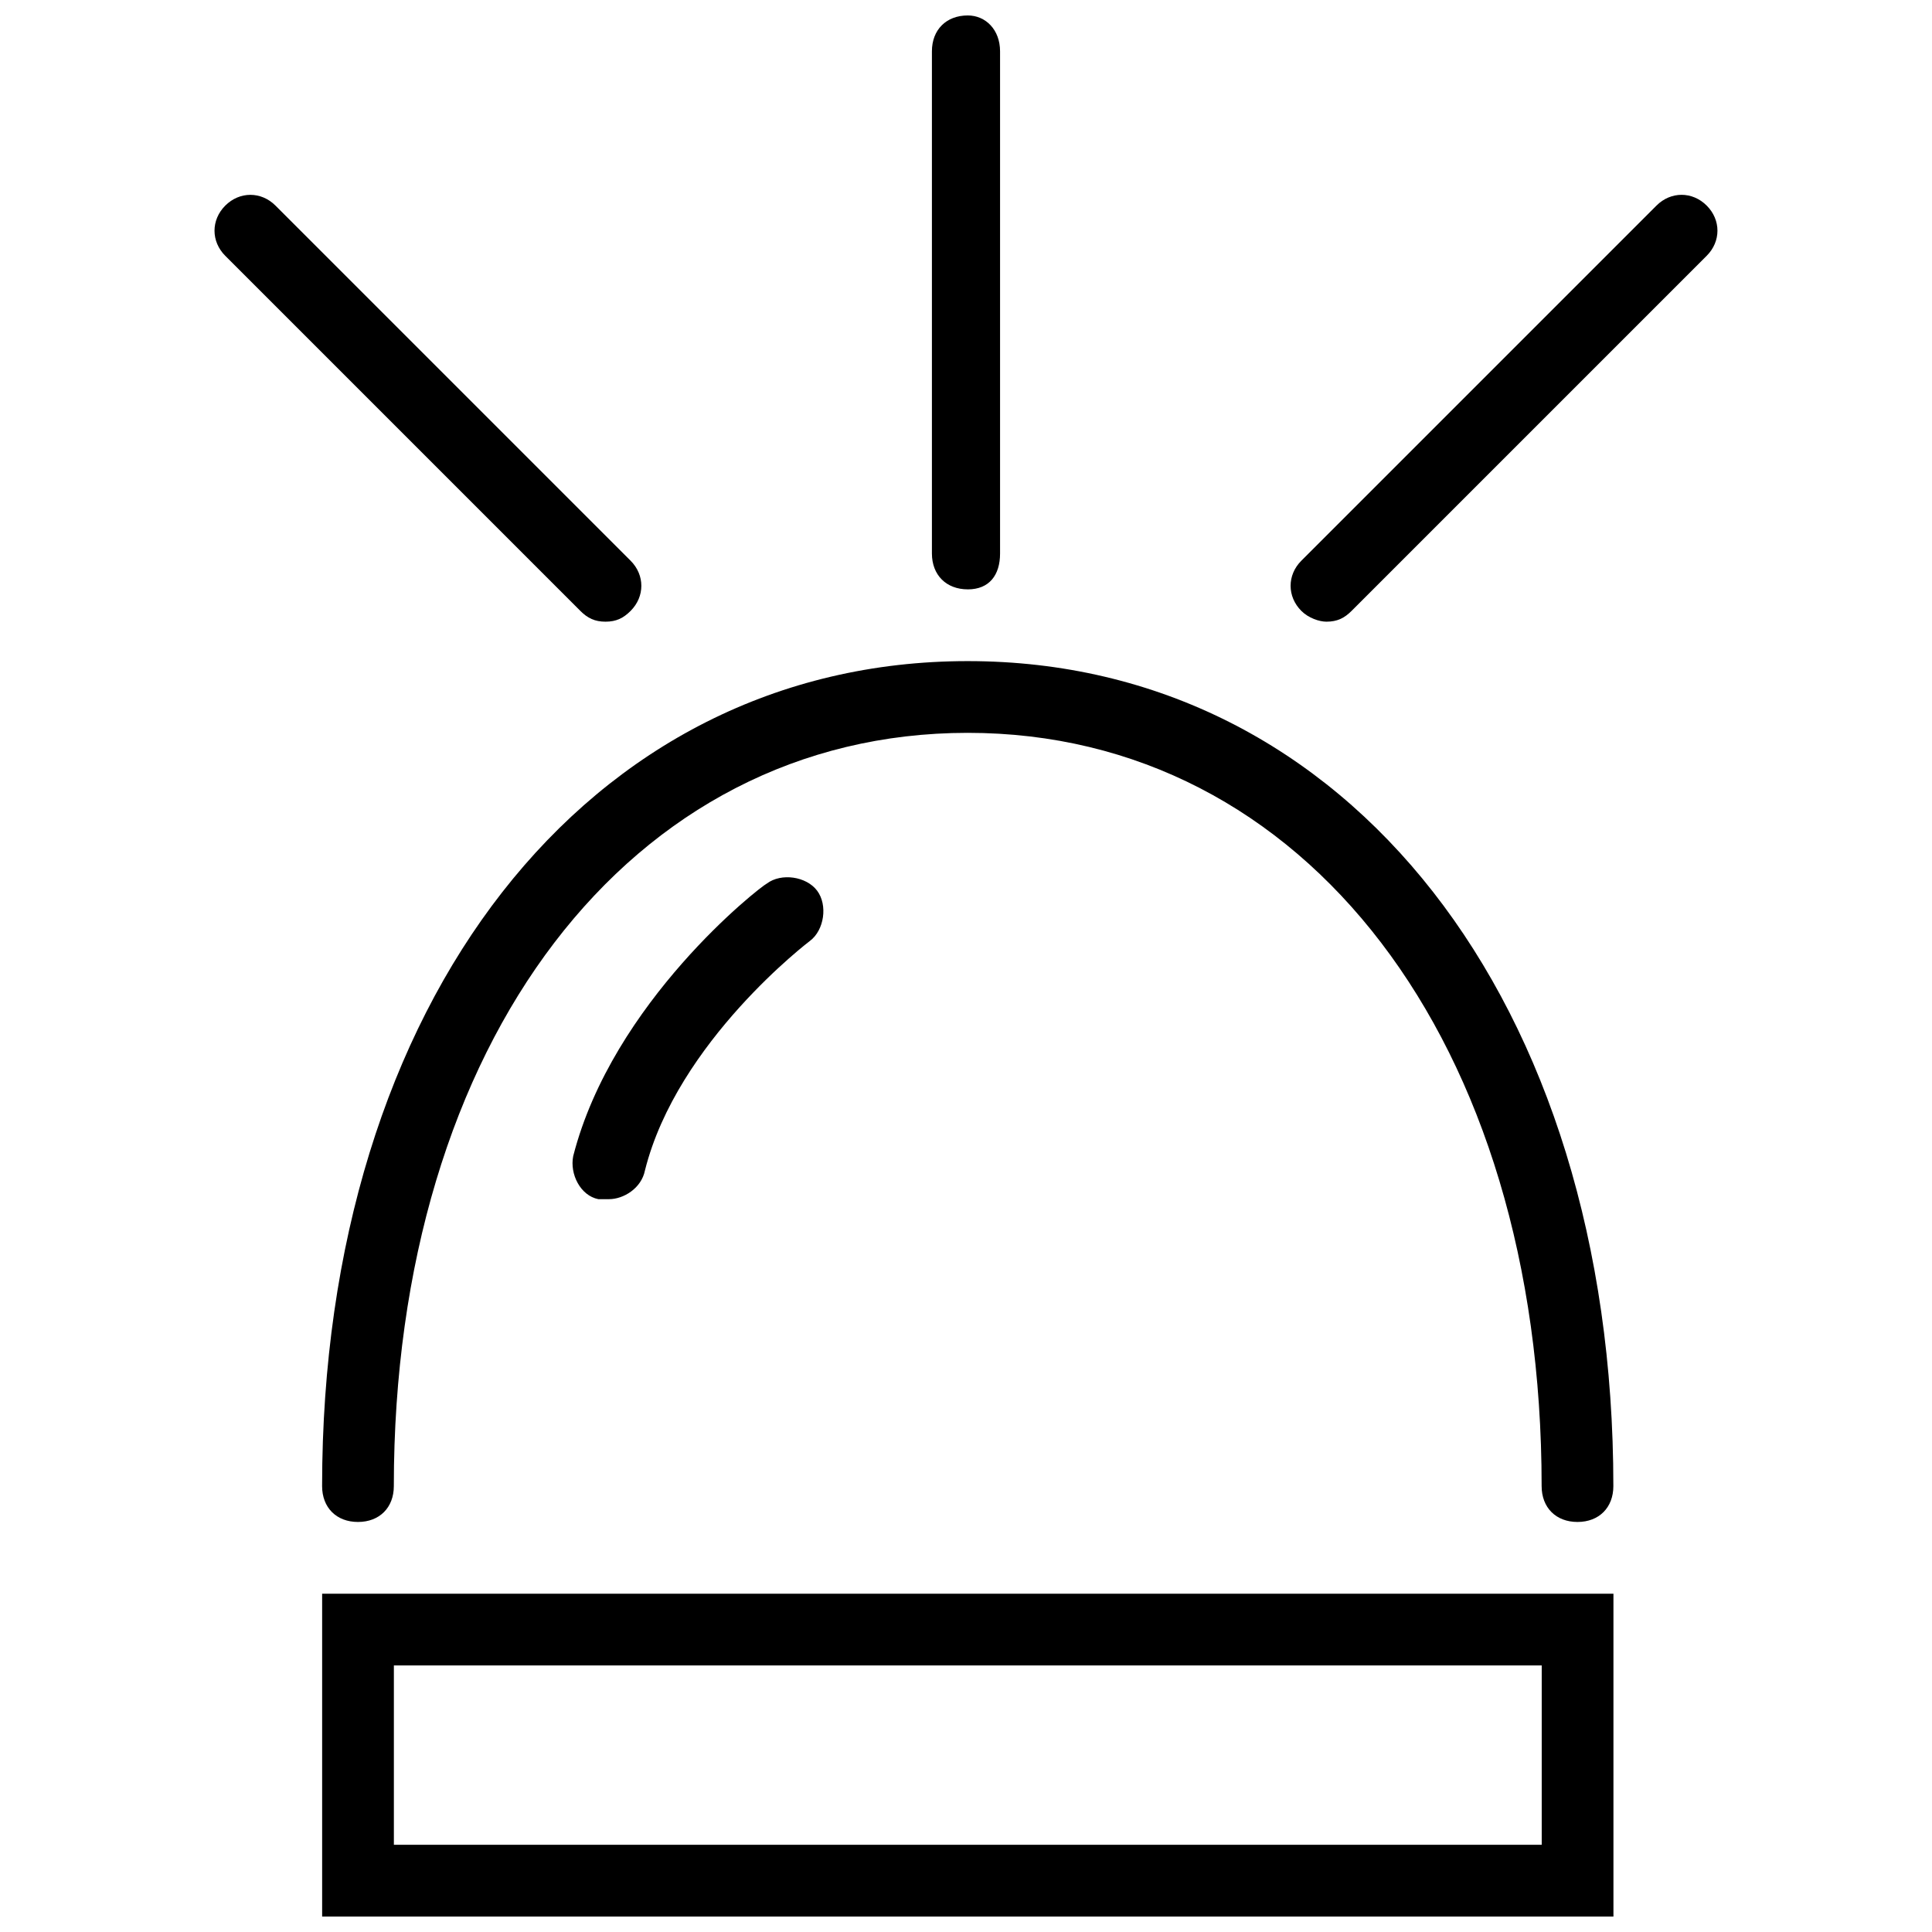 <?xml version="1.0" encoding="UTF-8"?>
<!-- The Best Svg Icon site in the world: iconSvg.co, Visit us! https://iconsvg.co -->
<svg width="800px" height="800px" version="1.1" viewBox="144 144 512 512" xmlns="http://www.w3.org/2000/svg">
 <defs>
  <clipPath id="a">
   <path d="m200 148.09h400v503.81h-400z"/>
  </clipPath>
 </defs>
 <g clip-path="url(#a)">
  <path d="m229.37 651.9h342.21v-85.551h-342.21zm19.012-66.539h304.19v47.527h-304.19zm152.09-266.16c-100.76 0-171.11 90.305-171.11 218.63 0 5.703 3.801 9.504 9.504 9.504s9.504-3.801 9.504-9.504c0-117.87 62.738-199.62 152.09-199.62s152.09 81.75 152.09 199.62c0 5.703 3.801 9.504 9.504 9.504s9.504-3.801 9.504-9.504c0.008-128.33-70.336-218.63-171.1-218.63zm-95.059 142.59c3.801 0 8.555-2.852 9.504-7.606 8.555-34.223 43.727-60.836 43.727-60.836 3.801-2.852 4.754-9.504 1.902-13.309-2.852-3.801-9.504-4.754-13.309-1.902-1.902 0.949-40.875 31.371-51.332 72.246-0.949 4.754 1.902 10.457 6.652 11.406h2.856zm95.059-161.6c5.703 0 8.555-3.801 8.555-9.504v-133.09c0-5.703-3.801-9.504-8.555-9.504-5.703 0-9.504 3.801-9.504 9.504v133.08c0 5.707 3.801 9.508 9.504 9.508zm195.82-101.71c-3.801-3.801-9.504-3.801-13.309 0l-94.109 94.109c-3.801 3.801-3.801 9.504 0 13.309 1.902 1.902 4.754 2.852 6.652 2.852 2.852 0 4.754-0.949 6.652-2.852l94.109-94.109c3.809-3.805 3.809-9.508 0.004-13.309zm-291.83 110.27c2.852 0 4.754-0.949 6.652-2.852 3.801-3.801 3.801-9.504 0-13.309l-94.105-94.105c-3.801-3.801-9.504-3.801-13.309 0-3.801 3.801-3.801 9.504 0 13.309l94.109 94.109c1.898 1.898 3.801 2.848 6.652 2.848z"/>
 </g>
</svg>